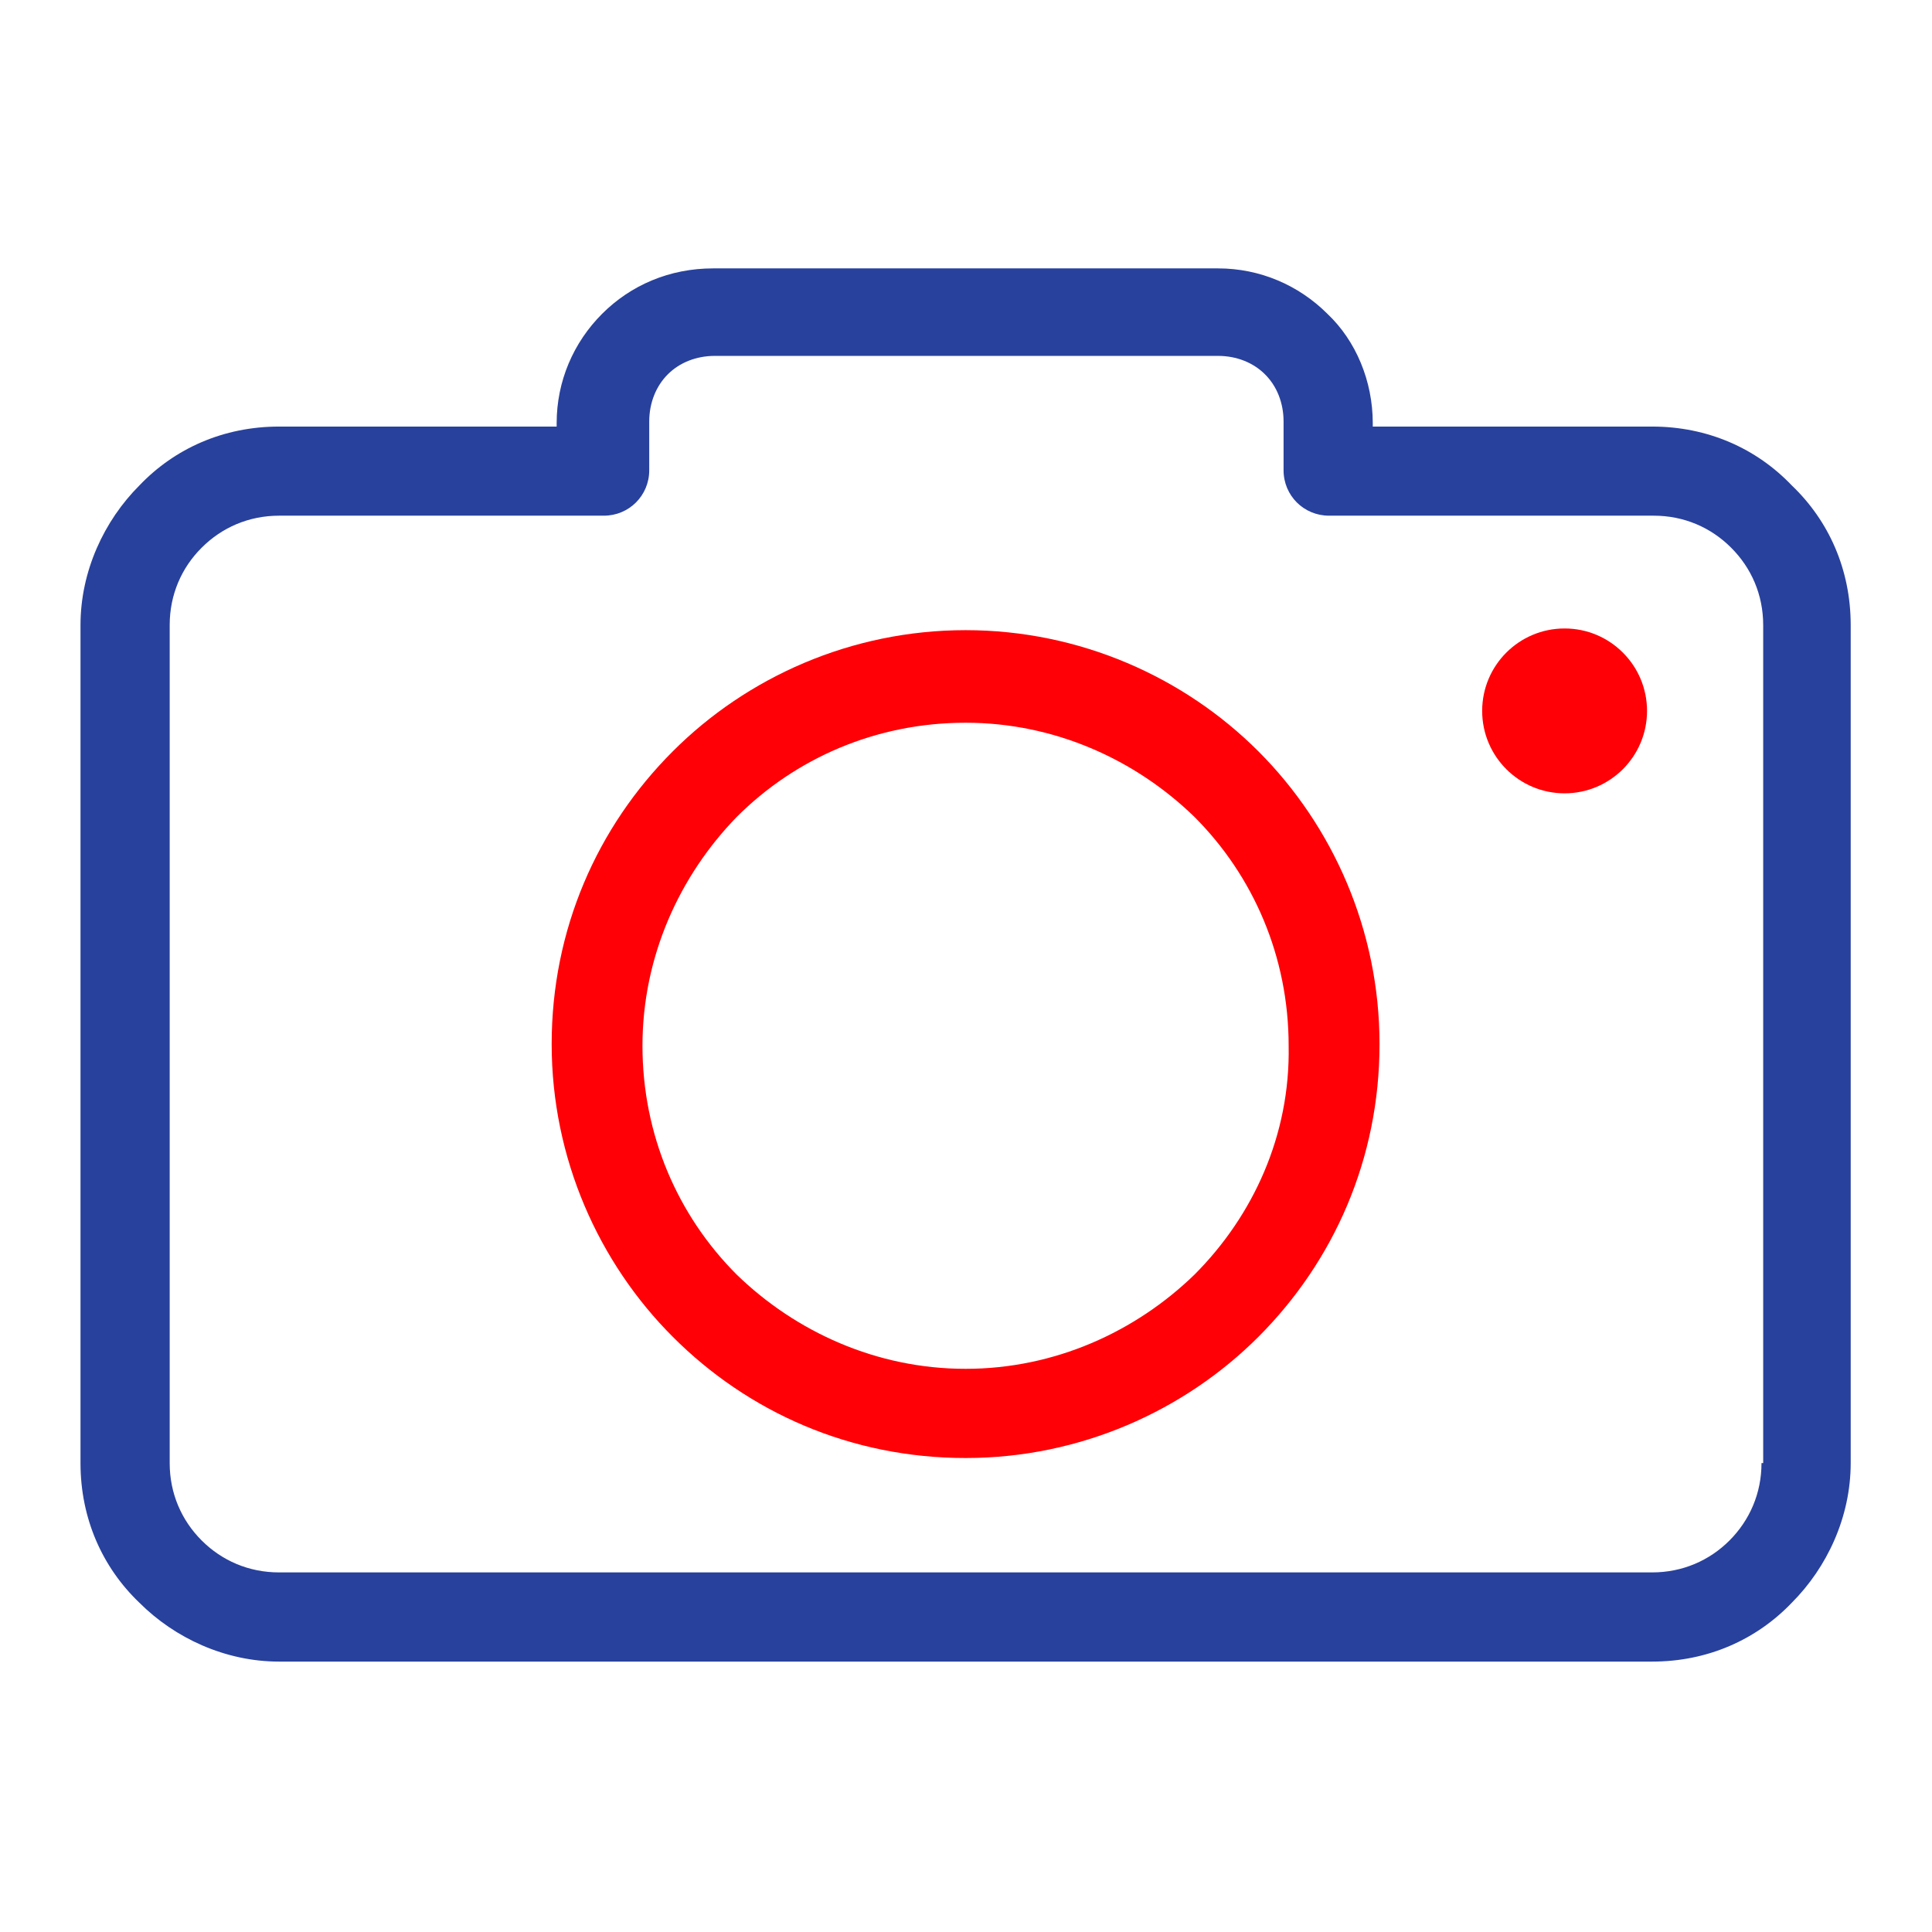 <?xml version="1.0" encoding="UTF-8"?>
<svg width="24px" height="24px" viewBox="0 0 24 24" version="1.1" xmlns="http://www.w3.org/2000/svg" xmlns:xlink="http://www.w3.org/1999/xlink">
    <!-- Generator: Sketch 64 (93537) - https://sketch.com -->
    <title>Atoms / icons / camera</title>
    <desc>Created with Sketch.</desc>
    <g id="Atoms-/-icons-/-camera" stroke="none" stroke-width="1" fill="none" fill-rule="evenodd">
        <g id="camera-(1)" transform="translate(1, 3.292)" fill-rule="nonzero">
            <path d="M21.258,2.738 C20.819,2.278 20.213,2.007 19.523,2.007 L16.053,2.007 L16.053,1.965 C16.053,1.442 15.844,0.941 15.489,0.606 C15.133,0.251 14.653,0.042 14.13,0.042 L7.859,0.042 C7.316,0.042 6.835,0.251 6.48,0.606 C6.124,0.962 5.915,1.442 5.915,1.965 L5.915,2.007 L2.467,2.007 C1.777,2.007 1.171,2.278 0.732,2.738 C0.293,3.177 1.48521997e-15,3.804 1.48521997e-15,4.473 L1.48521997e-15,14.883 C1.48521997e-15,15.572 0.272,16.179 0.732,16.618 C1.171,17.057 1.798,17.349 2.467,17.349 L19.523,17.349 C20.213,17.349 20.819,17.077 21.258,16.618 C21.697,16.179 21.99,15.552 21.99,14.883 L21.99,4.473 C21.99,3.783 21.718,3.177 21.258,2.738 Z M20.903,14.883 L20.882,14.883 C20.882,15.259 20.735,15.593 20.485,15.844 C20.234,16.095 19.899,16.241 19.523,16.241 L2.467,16.241 C2.09,16.241 1.756,16.095 1.505,15.844 C1.254,15.593 1.108,15.259 1.108,14.883 L1.108,4.473 C1.108,4.097 1.254,3.762 1.505,3.512 C1.756,3.261 2.09,3.114 2.467,3.114 L6.501,3.114 C6.814,3.114 7.065,2.864 7.065,2.55 L7.065,1.944 C7.065,1.714 7.149,1.505 7.295,1.359 C7.441,1.212 7.65,1.129 7.88,1.129 L14.13,1.129 C14.36,1.129 14.569,1.212 14.715,1.359 C14.862,1.505 14.945,1.714 14.945,1.944 L14.945,2.55 C14.945,2.864 15.196,3.114 15.51,3.114 L19.544,3.114 C19.92,3.114 20.255,3.261 20.505,3.512 C20.756,3.762 20.903,4.097 20.903,4.473 L20.903,14.883 Z" id="Shape" fill="#28419D"></path>
            <path d="M10.995,4.536 C9.573,4.536 8.277,5.121 7.358,6.041 C6.417,6.981 5.853,8.257 5.853,9.678 C5.853,11.099 6.438,12.395 7.358,13.315 C8.298,14.256 9.573,14.82 10.995,14.82 C12.416,14.82 13.712,14.235 14.632,13.315 C15.572,12.374 16.137,11.099 16.137,9.678 C16.137,8.257 15.552,6.961 14.632,6.041 C13.712,5.121 12.416,4.536 10.995,4.536 Z M13.838,12.542 C13.106,13.252 12.103,13.712 10.995,13.712 C9.887,13.712 8.884,13.252 8.152,12.542 C7.42,11.81 6.981,10.807 6.981,9.699 C6.981,8.591 7.441,7.588 8.152,6.856 C8.884,6.124 9.887,5.686 10.995,5.686 C12.103,5.686 13.106,6.145 13.838,6.856 C14.569,7.588 15.008,8.591 15.008,9.699 C15.029,10.807 14.569,11.81 13.838,12.542 Z" id="Shape" fill="#FF0006"></path>
            <circle id="Oval" fill="#FF0006" cx="18.436" cy="5.539" r="1.024"></circle>
        </g>
    </g>
</svg>